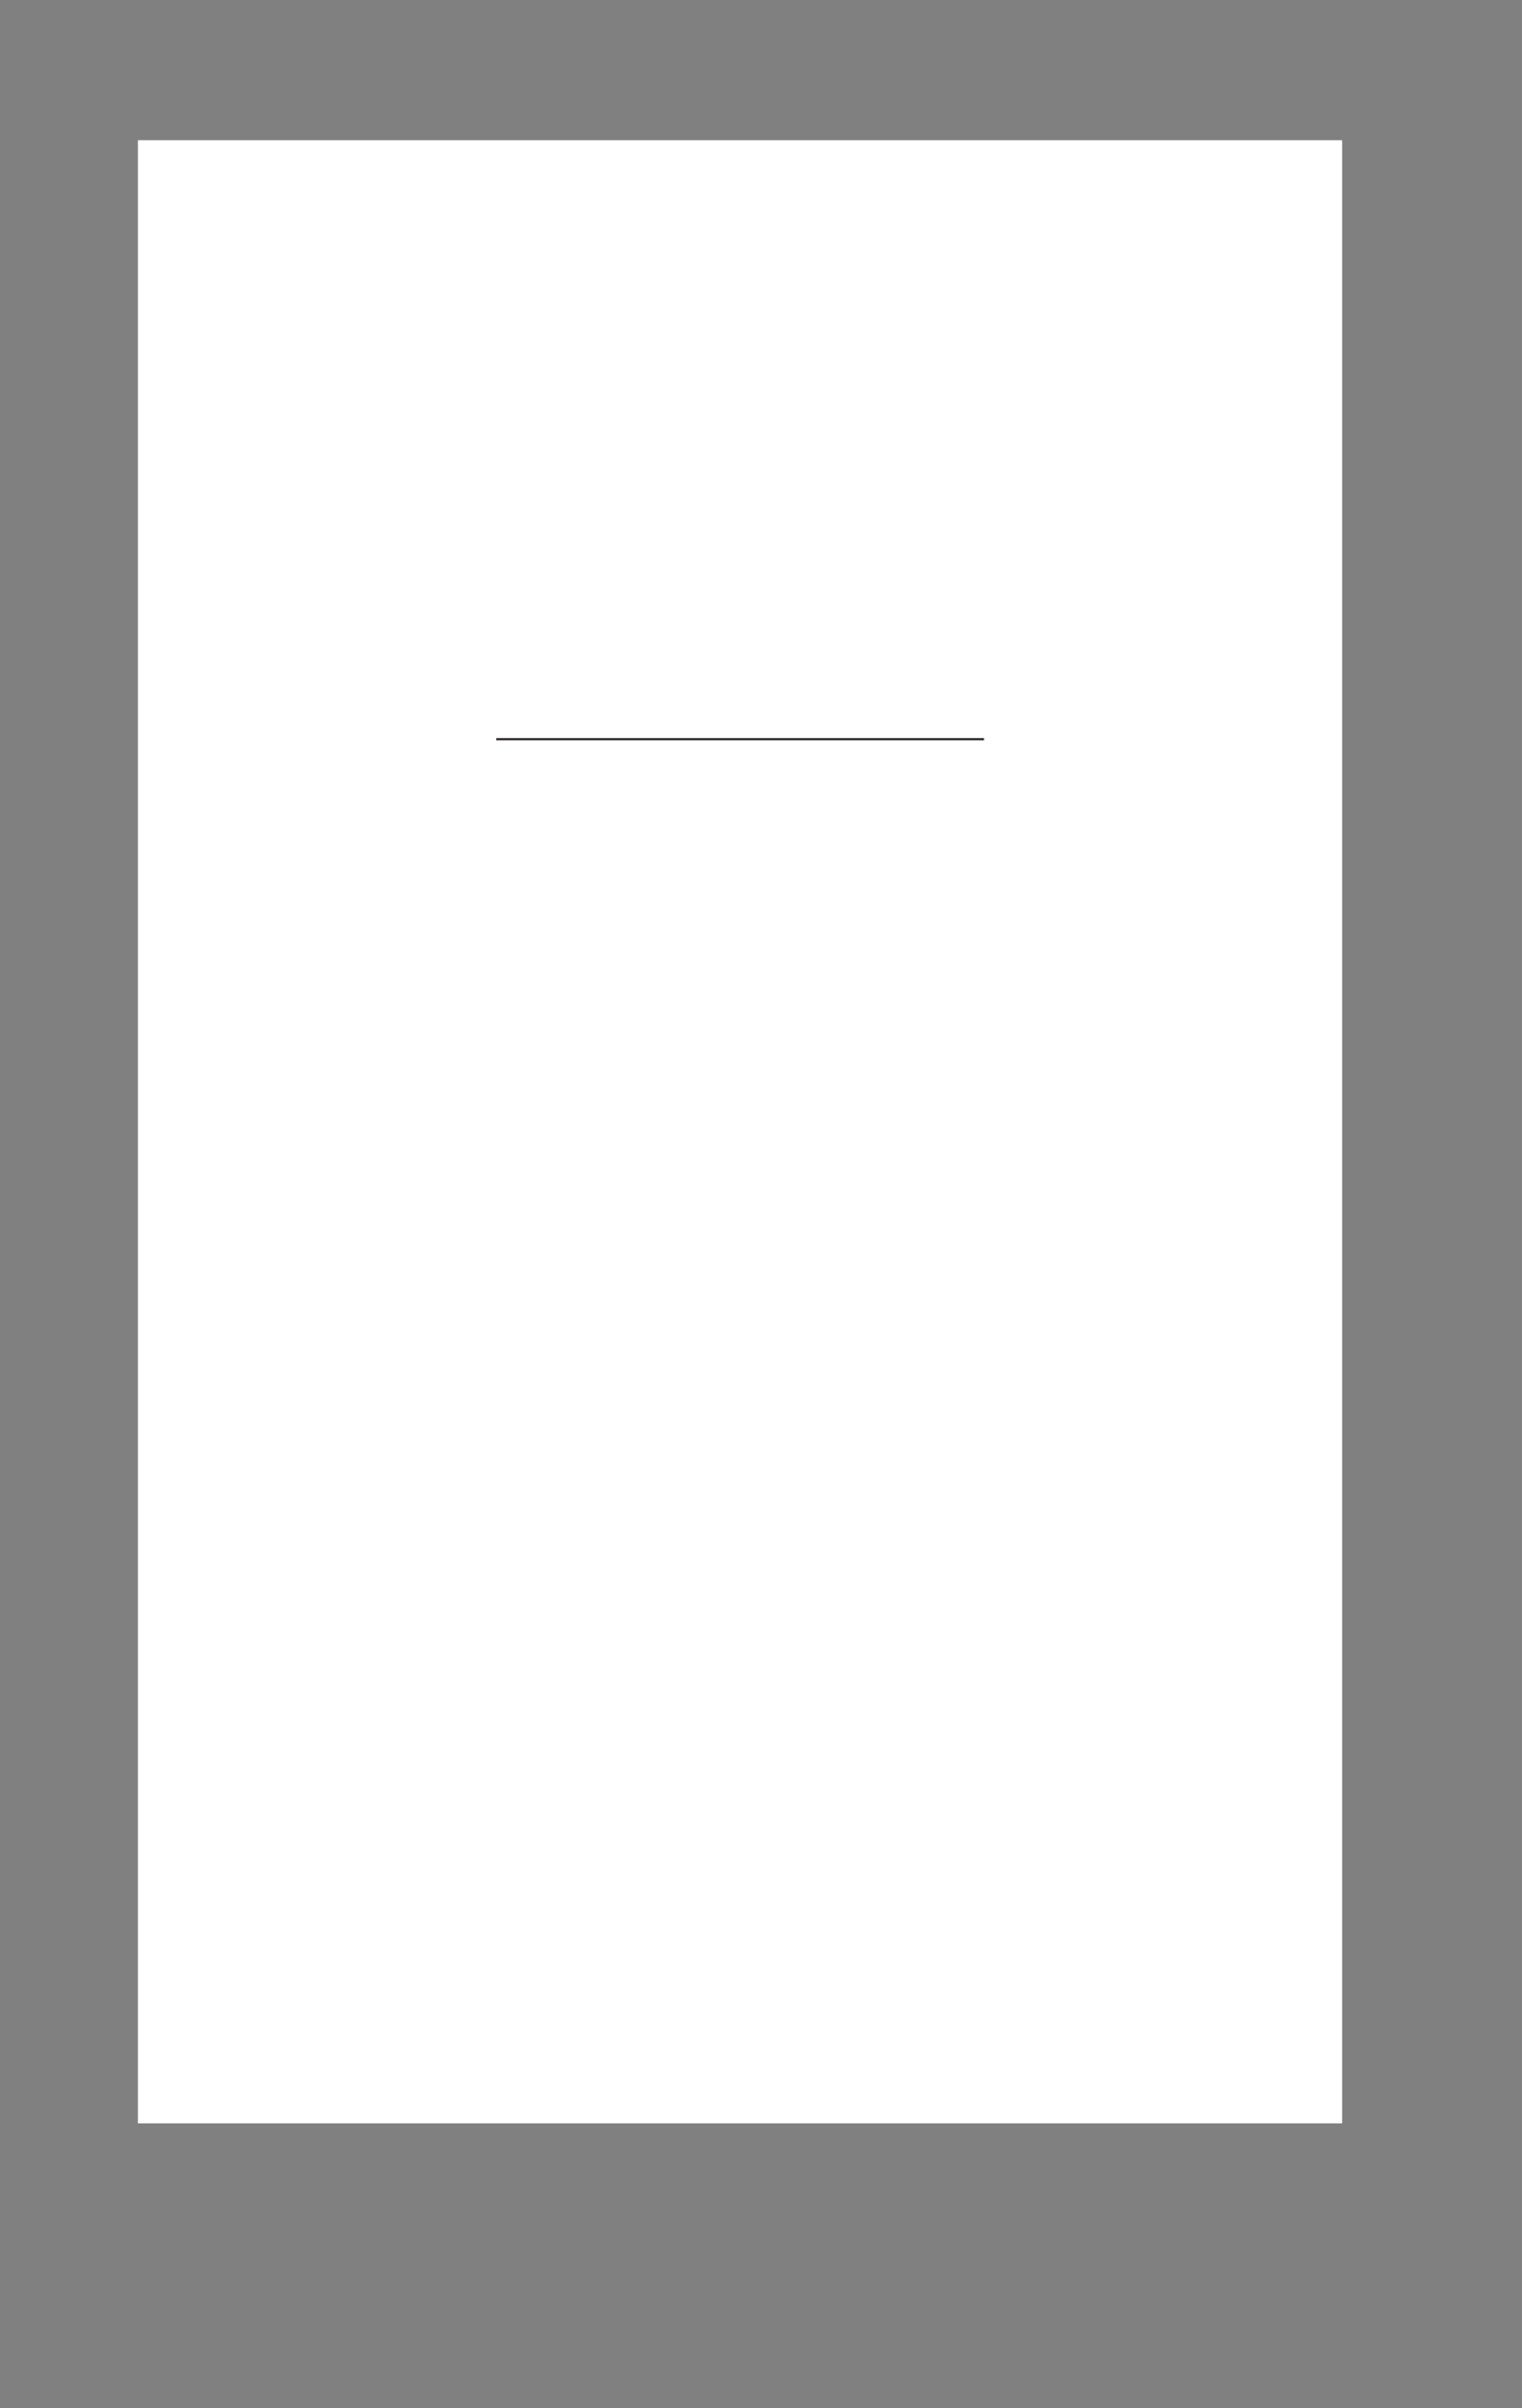 <?xml version="1.0" encoding="UTF-8" standalone="no"?>
<!DOCTYPE svg PUBLIC "-//W3C//DTD SVG 1.1//EN"
"http://www.w3.org/Graphics/SVG/1.1/DTD/svg11.dtd">
<svg viewBox="0 0 591 935" version="1.1" xmlns="http://www.w3.org/2000/svg" xmlns:xlink="http://www.w3.org/1999/xlink">
<rect x="0" y="0" width="591" height="935" fill="#808080" stroke="none"/>
<defs>
<clipPath id="c0_6"><path d=""/></clipPath>
<clipPath id="c1_6"><path d="M0,920.7V13.2H590.1V920.7Z"/></clipPath>
<clipPath id="c2_6"><path d="M590.1,920.7V13.2V920.7Z"/></clipPath>
<style type="text/css"><![CDATA[
.g0_6{
fill: #FFFFFF;
}
.g1_6{
}
.g2_6{
fill: #231F20;
}
]]></style>
</defs>
<g clip-path="url(#c0_6)">
<path d="M176.2,-37.5h73.3v.8H176.2v-.8Zm0,1008.2h73.3v.8H176.2v-.8ZM-119,503.6h-.7V430.3h.7v73.3Zm664.5,0h-.7V430.3h.7v73.3ZM213.2,-18.8h-.7V-55.4h.7v36.6Zm0,1008.2h-.7V952.8h.7v36.6ZM-137.7,466.6H-101v.7h-36.7v-.7Zm664.5,0h36.7v.7H526.8v-.7ZM212.9,-37.5h9.5v.4c0,5.3,-4.3,9.5,-9.5,9.5c-5.3,0,-9.6,-4.2,-9.6,-9.5c0,-5.3,4.3,-9.5,9.6,-9.5c5.2,0,9.5,4.2,9.5,9.5h-.8c0,-2.4,-.9,-4.6,-2.5,-6.2c-1.6,-1.6,-3.8,-2.6,-6.2,-2.6c-2.5,0,-4.7,1,-6.3,2.6c-1.6,1.6,-2.5,3.8,-2.5,6.2c0,2.4,.9,4.6,2.5,6.2c1.6,1.6,3.8,2.6,6.3,2.6c2.4,0,4.6,-1,6.2,-2.6c1.6,-1.6,2.5,-3.8,2.5,-6.2h.4v.4h-9.1v-.8Zm0,1008.2h9.5v.4c0,5.3,-4.3,9.6,-9.5,9.6c-5.3,0,-9.6,-4.3,-9.6,-9.6c0,-5.3,4.3,-9.5,9.6,-9.5c5.2,0,9.5,4.2,9.5,9.5h-.8c0,-2.4,-.9,-4.6,-2.5,-6.2c-1.6,-1.6,-3.8,-2.6,-6.2,-2.6c-2.5,0,-4.7,1,-6.3,2.6c-1.6,1.6,-2.5,3.8,-2.5,6.2c0,2.4,.9,4.6,2.5,6.2c1.6,1.6,3.8,2.6,6.3,2.6c2.4,0,4.6,-1,6.2,-2.6c1.6,-1.6,2.5,-3.8,2.5,-6.2h.4v.4h-9.1v-.8ZM-119.3,466.6h9.5v.4c0,5.2,-4.3,9.5,-9.5,9.5c-5.3,0,-9.6,-4.3,-9.6,-9.5c0,-5.3,4.3,-9.6,9.6,-9.6c5.2,0,9.5,4.3,9.5,9.6h-.8c0,-2.5,-.9,-4.7,-2.5,-6.3c-1.6,-1.5,-3.8,-2.5,-6.2,-2.5c-2.5,0,-4.7,1,-6.2,2.5c-1.6,1.6,-2.6,3.8,-2.6,6.3c0,2.4,1,4.6,2.6,6.2c1.5,1.6,3.7,2.5,6.2,2.5c2.4,0,4.6,-.9,6.2,-2.5c1.6,-1.6,2.5,-3.8,2.5,-6.2h.4v.3h-9.1v-.7Zm664.4,0h9.6v.4c0,5.2,-4.3,9.5,-9.6,9.5c-5.2,0,-9.5,-4.3,-9.5,-9.5c0,-5.3,4.3,-9.6,9.5,-9.6c5.3,0,9.6,4.3,9.6,9.6h-.8c0,-2.5,-1,-4.7,-2.6,-6.3c-1.5,-1.5,-3.7,-2.5,-6.2,-2.5c-2.4,0,-4.6,1,-6.2,2.5c-1.6,1.6,-2.6,3.8,-2.6,6.3c0,2.4,1,4.6,2.6,6.2c1.6,1.6,3.8,2.5,6.2,2.5c2.5,0,4.7,-.9,6.2,-2.5c1.6,-1.6,2.6,-3.8,2.6,-6.2h.4v.3h-9.2v-.7Z" class="g0_6"/>
<path d="M176.2,-37.3h73.3v.4H176.2v-.4Zm0,1008.2h73.3v.4H176.2v-.4ZM-119.1,503.6h-.4V430.3h.4v73.3Zm664.4,0h-.4V430.3h.4v73.3ZM213,-18.8h-.3V-55.4h.3v36.6Zm0,1008.2h-.3V952.8h.3v36.6ZM-137.7,466.8H-101v.3h-36.7v-.3Zm664.5,0h36.7v.3H526.8v-.3ZM212.9,-37.3h9.3v.2c0,5.2,-4.2,9.4,-9.3,9.4c-5.2,0,-9.4,-4.2,-9.4,-9.4c0,-5.2,4.2,-9.4,9.4,-9.4c5.1,0,9.3,4.2,9.3,9.4h-.4c0,-2.5,-1,-4.7,-2.6,-6.3c-1.6,-1.7,-3.9,-2.7,-6.3,-2.7c-2.5,0,-4.8,1,-6.4,2.7c-1.6,1.6,-2.6,3.8,-2.6,6.3c0,2.5,1,4.7,2.6,6.3c1.6,1.7,3.9,2.7,6.4,2.7c2.4,0,4.7,-1,6.3,-2.7c1.6,-1.6,2.6,-3.8,2.6,-6.3h.2v.2h-9.1v-.4Zm0,1008.2h9.3v.2c0,5.2,-4.2,9.4,-9.3,9.4c-5.2,0,-9.4,-4.2,-9.4,-9.4c0,-5.2,4.2,-9.3,9.4,-9.3c5.1,0,9.3,4.1,9.3,9.3h-.4c0,-2.5,-1,-4.7,-2.6,-6.3c-1.6,-1.7,-3.9,-2.7,-6.3,-2.7c-2.5,0,-4.8,1,-6.4,2.7c-1.6,1.6,-2.6,3.8,-2.6,6.3c0,2.5,1,4.7,2.6,6.4c1.6,1.6,3.9,2.6,6.4,2.6c2.4,0,4.7,-1,6.3,-2.6c1.6,-1.7,2.6,-3.9,2.6,-6.4h.2v.2h-9.1ZM-119.3,466.8h9.3v.2c0,5.1,-4.2,9.3,-9.3,9.3c-5.2,0,-9.4,-4.2,-9.4,-9.3c0,-5.2,4.2,-9.4,9.4,-9.4c5.1,0,9.3,4.2,9.3,9.4h-.4c0,-2.5,-1,-4.8,-2.6,-6.4c-1.6,-1.6,-3.9,-2.6,-6.3,-2.6c-2.5,0,-4.8,1,-6.4,2.6c-1.6,1.6,-2.6,3.9,-2.6,6.4c0,2.4,1,4.7,2.6,6.3c1.6,1.6,3.9,2.6,6.4,2.6c2.4,0,4.7,-1,6.3,-2.6c1.6,-1.6,2.6,-3.9,2.6,-6.3h.2v.1h-9.1v-.3Zm664.4,0h9.4v.2c0,5.1,-4.2,9.3,-9.4,9.3c-5.1,0,-9.3,-4.2,-9.3,-9.3c0,-5.2,4.2,-9.4,9.3,-9.4c5.2,0,9.4,4.2,9.4,9.4h-.4c0,-2.5,-1,-4.8,-2.6,-6.4C549.9,459,547.6,458,545.1,458c-2.4,0,-4.7,1,-6.3,2.6c-1.6,1.6,-2.6,3.9,-2.6,6.4c0,2.4,1,4.7,2.6,6.3c1.6,1.6,3.9,2.6,6.3,2.6c2.5,0,4.8,-1,6.4,-2.6c1.6,-1.6,2.6,-3.9,2.6,-6.3h.2v.1h-9.2v-.3Z" class="g1_6"/>
</g>
<path d="M53.6,824.4H521.1V54.5H53.6V824.4Z" class="g0_6"/>
<path d="M53.6,824.4H521.1V54.5H53.6V824.4Z" class="g0_6"/>
<path d="M192.7,286.6H382.1v.8H192.7Z" class="g2_6"/>
<g clip-path="url(#c1_6)">
<path d="M-.9,-18.8h-.8V-55.4h.8v36.6Zm-55.4,18h36.7v.7H-56.3V-.8Zm646.5,-18h-.7V-55.4h.7v36.6ZM644.9,-.1H608.2V-.8h36.7v.7ZM-1.7,952.8h.8v36.6h-.8V952.8ZM-56.3,934.1h36.7v.7H-56.3v-.7Zm645.8,18.7h.7v36.6h-.7V952.8Zm55.4,-18H608.2v-.7h36.7v.7Z" class="g0_6"/>
<path d="M-1.1,-18.8h-.4V-55.4h.4v36.6ZM-56.3,-.6h36.7v.4H-56.3V-.6ZM590.1,-18.8h-.4V-55.4h.4v36.6ZM644.9,-.2H608.2V-.6h36.7v.4ZM-1.5,952.8h.4v36.6h-.4V952.8ZM-56.3,934.3h36.7v.3H-56.3v-.3Zm646,18.5h.4v36.6h-.4V952.8Zm55.2,-18.2H608.2v-.3h36.7v.3Z" class="g1_6"/>
<path d="M257.6,-37.5h73.3v.8H257.6v-.8Zm0,1008.2h73.3v.8H257.6v-.8ZM-37.6,503.6h-.7V430.3h.7v73.3Zm664.5,0h-.7V430.3h.7v73.3ZM294.6,-18.8h-.7V-55.4h.7v36.6Zm0,1008.2h-.7V952.8h.7v36.6ZM-56.3,466.6h36.7v.7H-56.3v-.7Zm664.5,0h36.7v.7H608.2v-.7ZM294.2,-37.5h9.6v.4c0,5.3,-4.3,9.5,-9.6,9.5c-5.2,0,-9.5,-4.2,-9.5,-9.5c0,-5.3,4.3,-9.5,9.5,-9.5c5.3,0,9.6,4.2,9.6,9.5H303c0,-2.4,-1,-4.6,-2.5,-6.2c-1.6,-1.6,-3.8,-2.6,-6.3,-2.6c-2.4,0,-4.6,1,-6.2,2.6c-1.6,1.6,-2.5,3.8,-2.5,6.2c0,2.4,.9,4.6,2.5,6.2c1.6,1.6,3.8,2.6,6.2,2.6c2.5,0,4.7,-1,6.3,-2.6c1.5,-1.6,2.5,-3.8,2.5,-6.2h.4v.4h-9.2v-.8Zm0,1008.2h9.6v.4c0,5.3,-4.3,9.6,-9.6,9.6c-5.2,0,-9.5,-4.3,-9.5,-9.6c0,-5.3,4.3,-9.5,9.5,-9.5c5.3,0,9.6,4.2,9.6,9.5H303c0,-2.4,-1,-4.6,-2.5,-6.2c-1.6,-1.6,-3.8,-2.6,-6.3,-2.6c-2.4,0,-4.6,1,-6.2,2.6c-1.6,1.6,-2.5,3.8,-2.5,6.2c0,2.4,.9,4.6,2.5,6.2c1.6,1.6,3.8,2.6,6.2,2.6c2.5,0,4.7,-1,6.3,-2.6c1.5,-1.6,2.5,-3.8,2.5,-6.2h.4v.4h-9.2v-.8ZM-37.9,466.6h9.5v.4c0,5.2,-4.3,9.5,-9.5,9.5c-5.3,0,-9.6,-4.3,-9.6,-9.5c0,-5.3,4.3,-9.6,9.6,-9.6c5.2,0,9.5,4.3,9.5,9.6h-.8c0,-2.5,-.9,-4.7,-2.5,-6.3c-1.6,-1.5,-3.8,-2.5,-6.2,-2.5c-2.5,0,-4.7,1,-6.2,2.5c-1.6,1.6,-2.6,3.8,-2.6,6.3c0,2.4,1,4.6,2.6,6.2c1.5,1.6,3.7,2.5,6.2,2.5c2.4,0,4.6,-.9,6.2,-2.5c1.6,-1.6,2.5,-3.8,2.5,-6.2h.4v.3h-9.1v-.7Zm664.4,0h9.6v.4c0,5.2,-4.3,9.5,-9.6,9.5c-5.2,0,-9.5,-4.3,-9.5,-9.5c0,-5.3,4.3,-9.6,9.5,-9.6c5.3,0,9.6,4.3,9.6,9.6h-.8c0,-2.5,-1,-4.7,-2.6,-6.3c-1.5,-1.5,-3.7,-2.5,-6.2,-2.5c-2.4,0,-4.6,1,-6.2,2.5c-1.6,1.6,-2.6,3.8,-2.6,6.3c0,2.4,1,4.6,2.6,6.2c1.6,1.6,3.8,2.5,6.2,2.5c2.5,0,4.7,-.9,6.2,-2.5c1.6,-1.6,2.6,-3.8,2.6,-6.2h.4v.3h-9.2v-.7Z" class="g0_6"/>
<path d="M257.6,-37.3h73.3v.4H257.6v-.4Zm0,1008.2h73.3v.4H257.6v-.4ZM-37.7,503.6h-.4V430.3h.4v73.3Zm664.4,0h-.4V430.3h.4v73.3ZM294.4,-18.8h-.3V-55.4h.3v36.6Zm0,1008.2h-.3V952.8h.3v36.6ZM-56.3,466.8h36.7v.3H-56.3v-.3Zm664.5,0h36.7v.3H608.2v-.3ZM294.2,-37.3h9.4v.2c0,5.2,-4.2,9.4,-9.4,9.4c-5.1,0,-9.3,-4.2,-9.3,-9.4c0,-5.2,4.2,-9.4,9.3,-9.4c5.2,0,9.4,4.2,9.4,9.4h-.4c0,-2.5,-1,-4.7,-2.6,-6.3c-1.6,-1.7,-3.9,-2.7,-6.4,-2.7c-2.4,0,-4.7,1,-6.3,2.7c-1.6,1.6,-2.6,3.8,-2.6,6.3c0,2.5,1,4.7,2.6,6.3c1.6,1.7,3.9,2.7,6.3,2.7c2.5,0,4.8,-1,6.4,-2.7c1.6,-1.6,2.6,-3.8,2.6,-6.3h.2v.2h-9.2v-.4Zm0,1008.2h9.4v.2c0,5.2,-4.2,9.4,-9.4,9.4c-5.1,0,-9.3,-4.2,-9.3,-9.4c0,-5.2,4.2,-9.3,9.3,-9.3c5.2,0,9.4,4.1,9.4,9.3h-.4c0,-2.5,-1,-4.7,-2.6,-6.3c-1.6,-1.7,-3.9,-2.7,-6.4,-2.7c-2.4,0,-4.7,1,-6.3,2.7c-1.6,1.6,-2.6,3.8,-2.6,6.3c0,2.5,1,4.7,2.6,6.4c1.6,1.6,3.9,2.6,6.3,2.6c2.5,0,4.8,-1,6.4,-2.6c1.6,-1.7,2.6,-3.9,2.6,-6.4h.2v.2h-9.2ZM-37.9,466.8h9.3v.2c0,5.1,-4.2,9.3,-9.3,9.3c-5.2,0,-9.4,-4.2,-9.4,-9.3c0,-5.2,4.2,-9.4,9.4,-9.4c5.1,0,9.3,4.2,9.3,9.4H-29c0,-2.5,-1,-4.8,-2.6,-6.4C-33.2,459,-35.5,458,-37.9,458c-2.5,0,-4.8,1,-6.4,2.6c-1.6,1.6,-2.6,3.9,-2.6,6.4c0,2.4,1,4.7,2.6,6.3c1.6,1.6,3.9,2.6,6.4,2.6c2.4,0,4.7,-1,6.3,-2.6c1.6,-1.6,2.6,-3.9,2.6,-6.3h.2v.1h-9.1v-.3Zm664.4,0h9.4v.2c0,5.1,-4.2,9.3,-9.4,9.3c-5.1,0,-9.3,-4.2,-9.3,-9.3c0,-5.2,4.2,-9.4,9.3,-9.4c5.2,0,9.4,4.2,9.4,9.4h-.4c0,-2.5,-1,-4.8,-2.6,-6.4C631.3,459,629,458,626.5,458c-2.4,0,-4.7,1,-6.3,2.6c-1.6,1.6,-2.6,3.9,-2.6,6.4c0,2.4,1,4.7,2.6,6.3c1.6,1.6,3.9,2.6,6.3,2.6c2.5,0,4.8,-1,6.4,-2.6c1.6,-1.6,2.6,-3.9,2.6,-6.3h.2v.1h-9.2v-.3Z" class="g1_6"/>
</g>
<g clip-path="url(#c2_6)">
<path d="M590.8,-18.8H590V-55.4h.8v36.6Zm-55.4,18h36.7v.7H535.4V-.8Zm646.6,-18h-.7V-55.4h.7v36.6Zm54.7,18.7H1200V-.8h36.7v.7ZM590,952.8h.8v36.6H590V952.8ZM535.4,934.1h36.7v.7H535.4v-.7Zm645.9,18.7h.7v36.6h-.7V952.8Zm55.4,-18H1200v-.7h36.7v.7Z" class="g0_6"/>
<path d="M590.6,-18.8h-.4V-55.4h.4v36.6ZM535.4,-.6h36.7v.4H535.4V-.6Zm646.4,-18.2h-.3V-55.4h.3v36.6Zm54.9,18.6H1200V-.6h36.7v.4Zm-646.5,953h.4v36.6h-.4V952.8ZM535.4,934.3h36.7v.3H535.4v-.3Zm646.1,18.5h.3v36.6h-.3V952.8Zm55.2,-18.2H1200v-.3h36.7v.3Z" class="g1_6"/>
<path d="M849.4,-37.5h73.3v.8H849.4v-.8Zm0,1008.2h73.3v.8H849.4v-.8ZM554.1,503.6h-.7V430.3h.7v73.3Zm664.6,0h-.8V430.3h.8v73.3ZM886.4,-18.8h-.7V-55.4h.7v36.6Zm0,1008.2h-.7V952.8h.7v36.6ZM535.4,466.6h36.7v.7H535.4v-.7Zm664.6,0h36.7v.7H1200v-.7ZM886,-37.5h9.6v.4c0,5.3,-4.3,9.5,-9.6,9.5c-5.2,0,-9.5,-4.2,-9.5,-9.5c0,-5.3,4.3,-9.5,9.5,-9.5c5.3,0,9.6,4.2,9.6,9.5h-.8c0,-2.4,-1,-4.6,-2.6,-6.2c-1.5,-1.6,-3.7,-2.6,-6.2,-2.6c-2.4,0,-4.6,1,-6.2,2.6c-1.6,1.6,-2.6,3.8,-2.6,6.2c0,2.4,1,4.6,2.6,6.2c1.6,1.6,3.8,2.6,6.2,2.6c2.5,0,4.7,-1,6.2,-2.6c1.6,-1.6,2.6,-3.8,2.6,-6.2h.4v.4H886v-.8Zm0,1008.2h9.6v.4c0,5.3,-4.3,9.6,-9.6,9.6c-5.2,0,-9.5,-4.3,-9.5,-9.6c0,-5.3,4.3,-9.5,9.5,-9.5c5.3,0,9.6,4.2,9.6,9.5h-.8c0,-2.4,-1,-4.6,-2.6,-6.2c-1.5,-1.6,-3.7,-2.6,-6.2,-2.6c-2.4,0,-4.6,1,-6.2,2.6c-1.6,1.6,-2.6,3.8,-2.6,6.2c0,2.4,1,4.6,2.6,6.2c1.6,1.6,3.8,2.6,6.2,2.6c2.5,0,4.7,-1,6.2,-2.6c1.6,-1.6,2.6,-3.8,2.6,-6.2h.4v.4H886v-.8ZM553.7,466.6h9.6v.4c0,5.2,-4.3,9.5,-9.6,9.5c-5.2,0,-9.5,-4.3,-9.5,-9.5c0,-5.3,4.3,-9.6,9.5,-9.6c5.3,0,9.6,4.3,9.6,9.6h-.8c0,-2.5,-.9,-4.7,-2.5,-6.3c-1.6,-1.5,-3.8,-2.5,-6.3,-2.5c-2.4,0,-4.6,1,-6.2,2.5c-1.6,1.6,-2.5,3.8,-2.5,6.3c0,2.4,.9,4.6,2.5,6.2c1.6,1.6,3.8,2.5,6.2,2.5c2.5,0,4.7,-.9,6.3,-2.5c1.6,-1.6,2.5,-3.8,2.5,-6.2h.4v.3h-9.2v-.7Zm664.6,0h9.6v.4c0,5.2,-4.3,9.5,-9.6,9.5c-5.3,0,-9.5,-4.3,-9.5,-9.5c0,-5.3,4.2,-9.6,9.5,-9.6c5.3,0,9.6,4.3,9.6,9.6h-.8c0,-2.5,-1,-4.7,-2.6,-6.3c-1.6,-1.5,-3.8,-2.5,-6.2,-2.5c-2.4,0,-4.6,1,-6.2,2.5c-1.6,1.6,-2.6,3.8,-2.6,6.3c0,2.4,1,4.6,2.6,6.2c1.6,1.6,3.8,2.5,6.2,2.5c2.4,0,4.6,-.9,6.2,-2.5c1.6,-1.6,2.6,-3.8,2.6,-6.2h.4v.3h-9.2v-.7Z" class="g0_6"/>
<path d="M849.4,-37.3h73.3v.4H849.4v-.4Zm0,1008.2h73.3v.4H849.4v-.4ZM553.9,503.6h-.3V430.3h.3v73.3Zm664.6,0h-.4V430.3h.4v73.3ZM886.2,-18.8h-.4V-55.4h.4v36.6Zm0,1008.2h-.4V952.8h.4v36.6ZM535.4,466.8h36.7v.3H535.4v-.3Zm664.6,0h36.7v.3H1200v-.3ZM886,-37.3h9.4v.2c0,5.2,-4.2,9.4,-9.4,9.4c-5.1,0,-9.3,-4.2,-9.3,-9.4c0,-5.2,4.2,-9.4,9.3,-9.4c5.2,0,9.4,4.2,9.4,9.4H895c0,-2.5,-1,-4.7,-2.6,-6.3c-1.6,-1.7,-3.9,-2.7,-6.4,-2.7c-2.4,0,-4.7,1,-6.3,2.7c-1.6,1.6,-2.6,3.8,-2.6,6.3c0,2.5,1,4.7,2.6,6.3c1.6,1.7,3.9,2.7,6.3,2.7c2.5,0,4.8,-1,6.4,-2.7c1.6,-1.6,2.6,-3.8,2.6,-6.3h.2v.2H886v-.4Zm0,1008.2h9.4v.2c0,5.2,-4.2,9.4,-9.4,9.4c-5.1,0,-9.3,-4.2,-9.3,-9.4c0,-5.2,4.2,-9.3,9.3,-9.3c5.2,0,9.4,4.1,9.4,9.3H895c0,-2.5,-1,-4.7,-2.6,-6.3c-1.6,-1.7,-3.9,-2.7,-6.4,-2.7c-2.4,0,-4.7,1,-6.3,2.7c-1.6,1.6,-2.6,3.8,-2.6,6.3c0,2.5,1,4.7,2.6,6.4c1.6,1.6,3.9,2.6,6.3,2.6c2.5,0,4.8,-1,6.4,-2.6c1.6,-1.7,2.6,-3.9,2.6,-6.4h.2v.2H886ZM553.7,466.8h9.4v.2c0,5.1,-4.2,9.3,-9.4,9.3c-5.1,0,-9.3,-4.2,-9.3,-9.3c0,-5.2,4.2,-9.4,9.3,-9.4c5.2,0,9.4,4.2,9.4,9.4h-.4c0,-2.5,-1,-4.8,-2.6,-6.4C558.5,459,556.2,458,553.7,458c-2.4,0,-4.7,1,-6.3,2.6c-1.6,1.6,-2.6,3.9,-2.6,6.4c0,2.4,1,4.7,2.6,6.3c1.6,1.6,3.9,2.6,6.3,2.6c2.5,0,4.8,-1,6.4,-2.6c1.6,-1.6,2.6,-3.9,2.6,-6.3h.2v.1h-9.2v-.3Zm664.6,0h9.4v.2c0,5.1,-4.2,9.3,-9.4,9.3c-5.2,0,-9.3,-4.2,-9.3,-9.3c0,-5.2,4.1,-9.4,9.3,-9.4c5.2,0,9.4,4.2,9.4,9.4h-.4c0,-2.5,-1,-4.8,-2.6,-6.4c-1.7,-1.6,-3.9,-2.6,-6.4,-2.6c-2.5,0,-4.7,1,-6.3,2.6c-1.7,1.6,-2.7,3.9,-2.7,6.4c0,2.4,1,4.7,2.7,6.3c1.6,1.6,3.8,2.6,6.3,2.6c2.5,0,4.7,-1,6.4,-2.6c1.6,-1.6,2.6,-3.9,2.6,-6.3h.2v.1h-9.2v-.3Z" class="g1_6"/>
</g>
</svg>